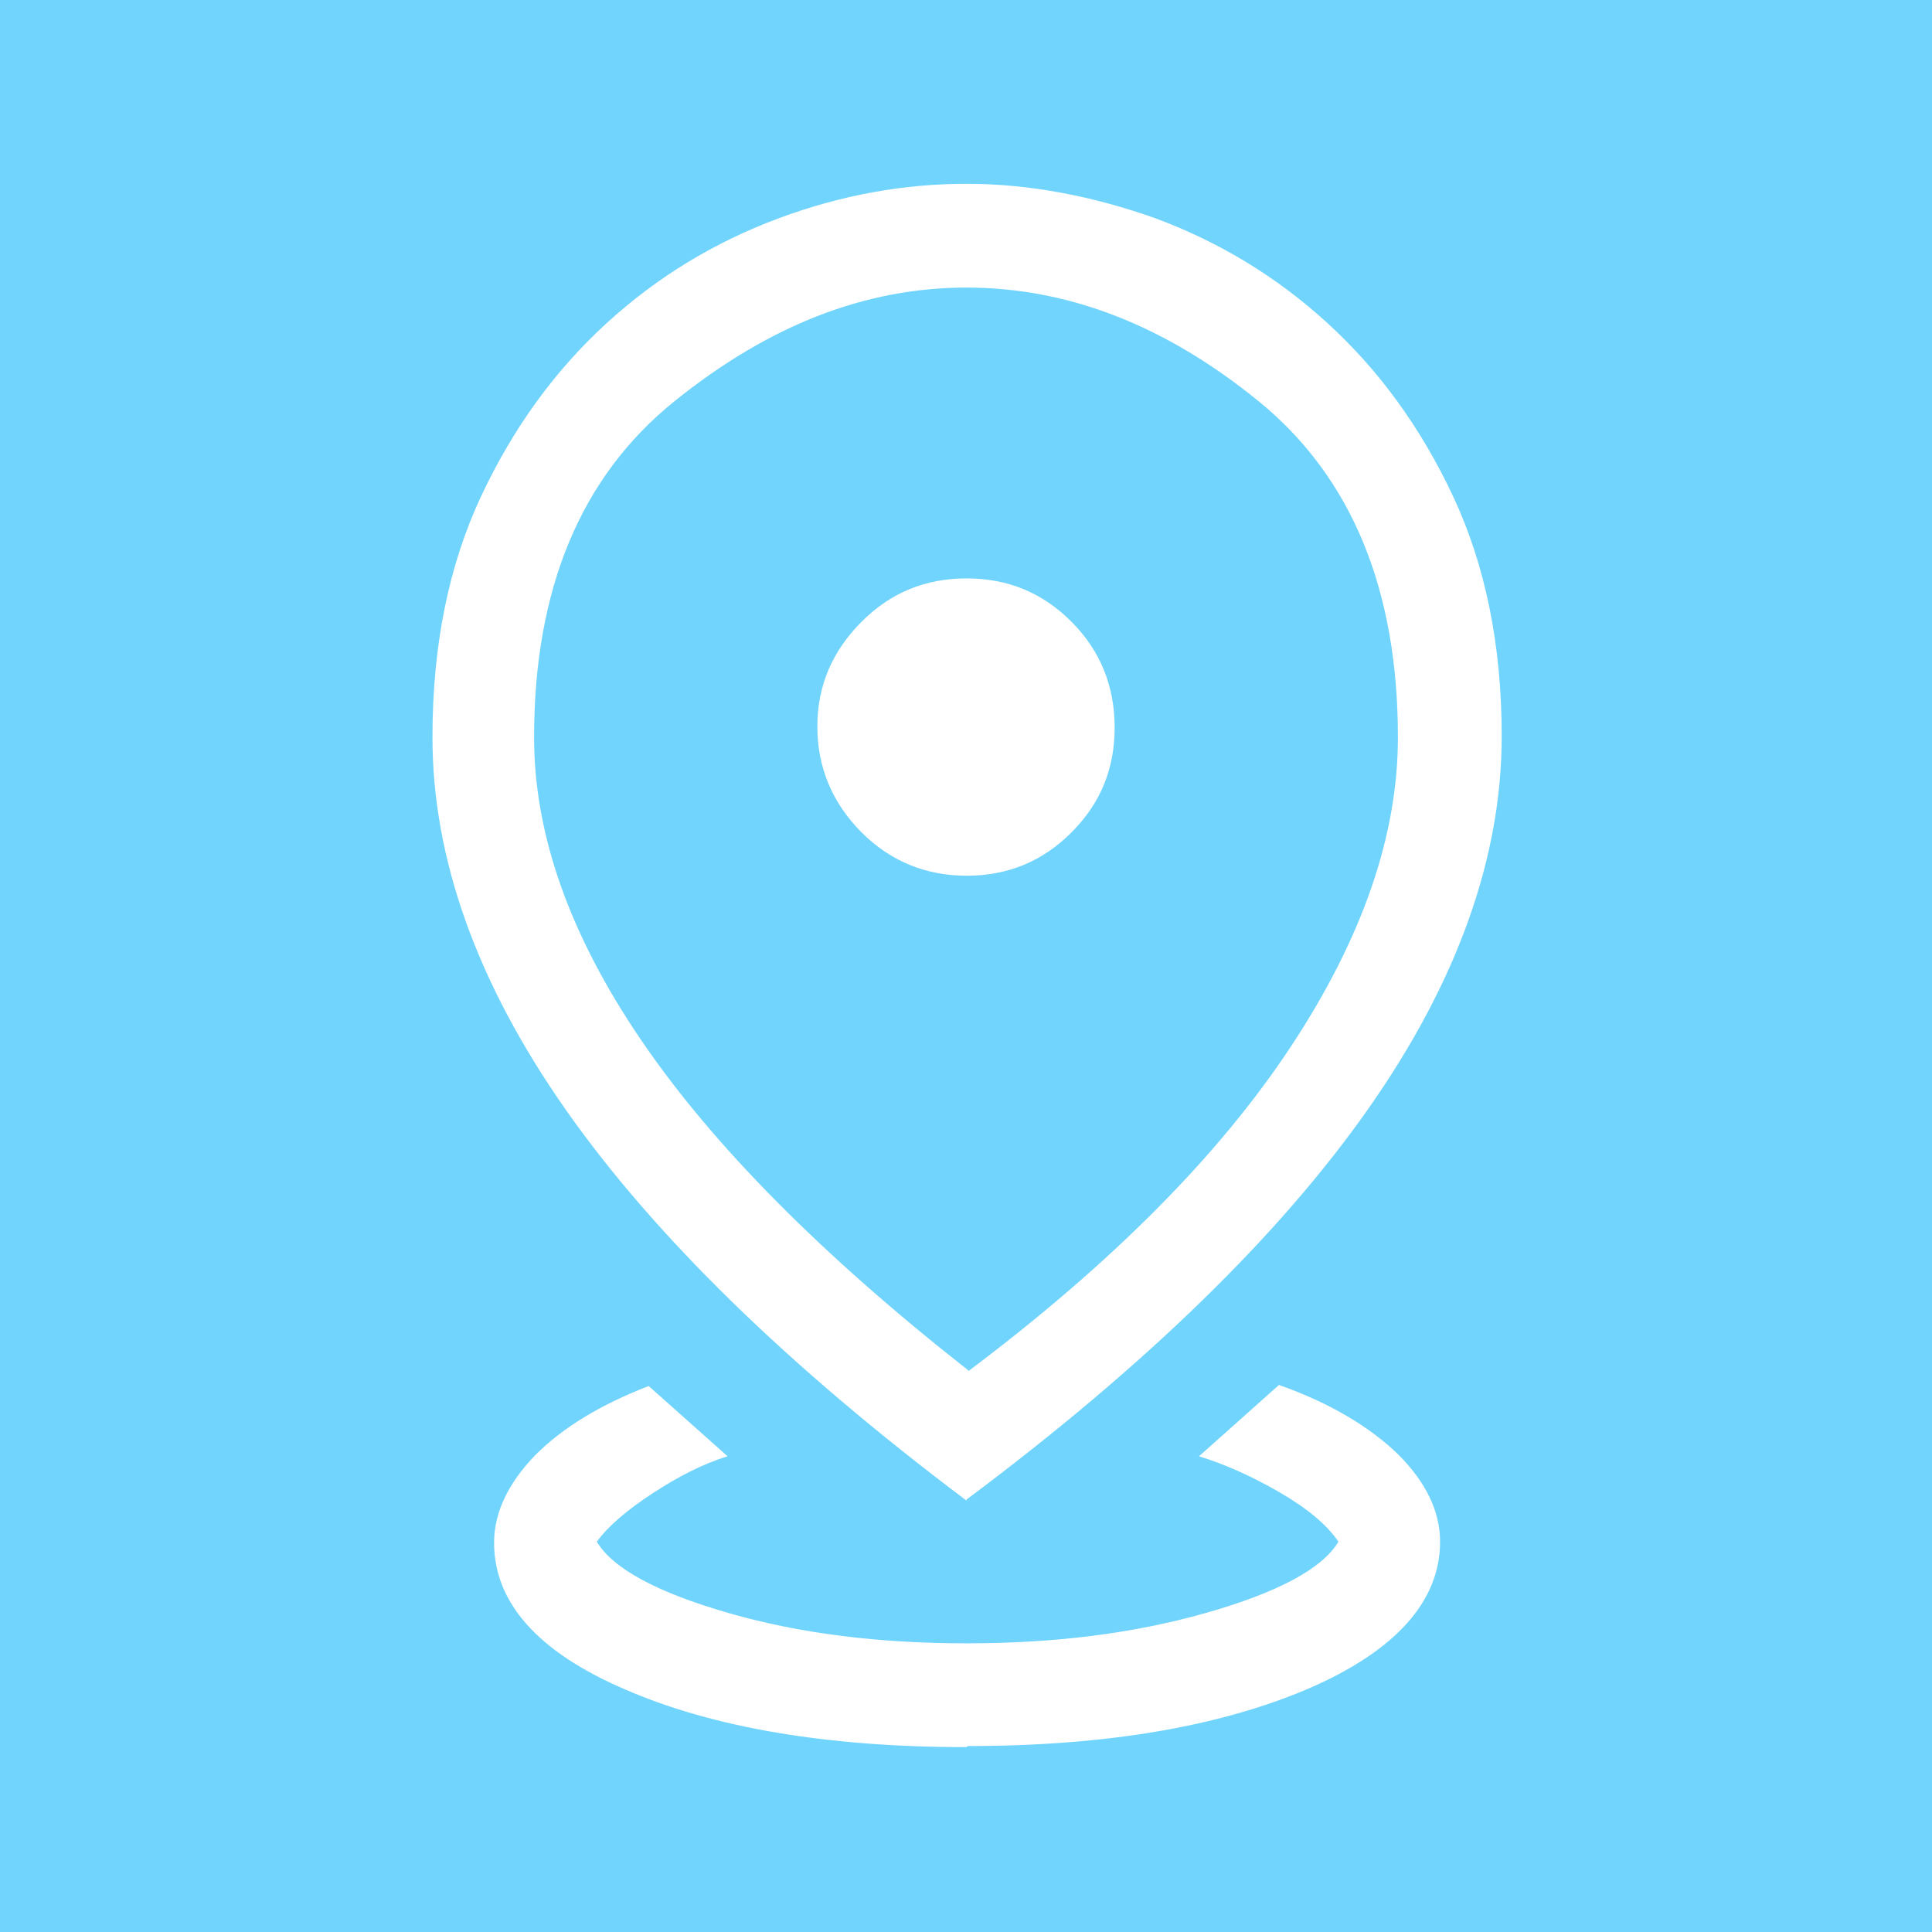 <?xml version="1.0" encoding="UTF-8"?>
<svg id="_レイヤー_2" data-name="レイヤー 2" xmlns="http://www.w3.org/2000/svg" viewBox="0 0 17.87 17.87">
  <defs>
    <style>
      .cls-1 {
        fill: #fff;
      }

      .cls-2 {
        fill: #70d4fc;
      }
    </style>
  </defs>
  <g id="_레이어_1" data-name="레이어 1">
    <g>
      <rect class="cls-2" width="17.87" height="17.87"/>
      <path class="cls-1" d="M8.94,16.16c-1.29,0-2.34-.18-3.15-.53-.82-.35-1.22-.81-1.22-1.36,0-.28.13-.55.38-.81.26-.26.61-.47,1.05-.64l.73.65c-.23.07-.46.19-.69.34-.23.15-.41.3-.52.45.15.25.56.47,1.22.66.66.19,1.39.28,2.2.28s1.54-.09,2.21-.28c.67-.19,1.08-.41,1.23-.66-.11-.16-.29-.31-.55-.46-.26-.15-.51-.26-.74-.33l.74-.66c.48.17.84.39,1.1.64.26.26.39.53.39.81,0,.55-.41,1.01-1.22,1.36-.82.35-1.87.53-3.15.53ZM8.96,12.68c1.33-1,2.32-2,2.98-3,.66-1,.99-1.95.99-2.86,0-1.37-.43-2.41-1.29-3.11-.86-.7-1.76-1.05-2.7-1.05s-1.83.35-2.7,1.05-1.3,1.74-1.3,3.11c0,.9.33,1.83.99,2.8.66.97,1.67,1.99,3.02,3.05ZM8.94,13.88c-1.65-1.24-2.89-2.45-3.71-3.62-.82-1.17-1.23-2.32-1.23-3.44,0-.85.15-1.59.45-2.23.3-.64.69-1.17,1.16-1.6.47-.43,1-.75,1.59-.97s1.17-.32,1.74-.32,1.16.11,1.75.32c.59.22,1.12.54,1.59.97.47.43.86.96,1.16,1.6.3.64.45,1.38.45,2.22,0,1.12-.41,2.27-1.23,3.44-.82,1.17-2.06,2.38-3.72,3.62ZM8.94,8.1c.38,0,.7-.13.97-.4.27-.27.4-.59.4-.97s-.13-.71-.4-.98c-.27-.27-.59-.4-.97-.4s-.7.13-.97.4c-.27.27-.41.59-.41.97,0,.38.14.71.41.98.27.27.6.4.97.4Z"/>
    </g>
  </g>
</svg>